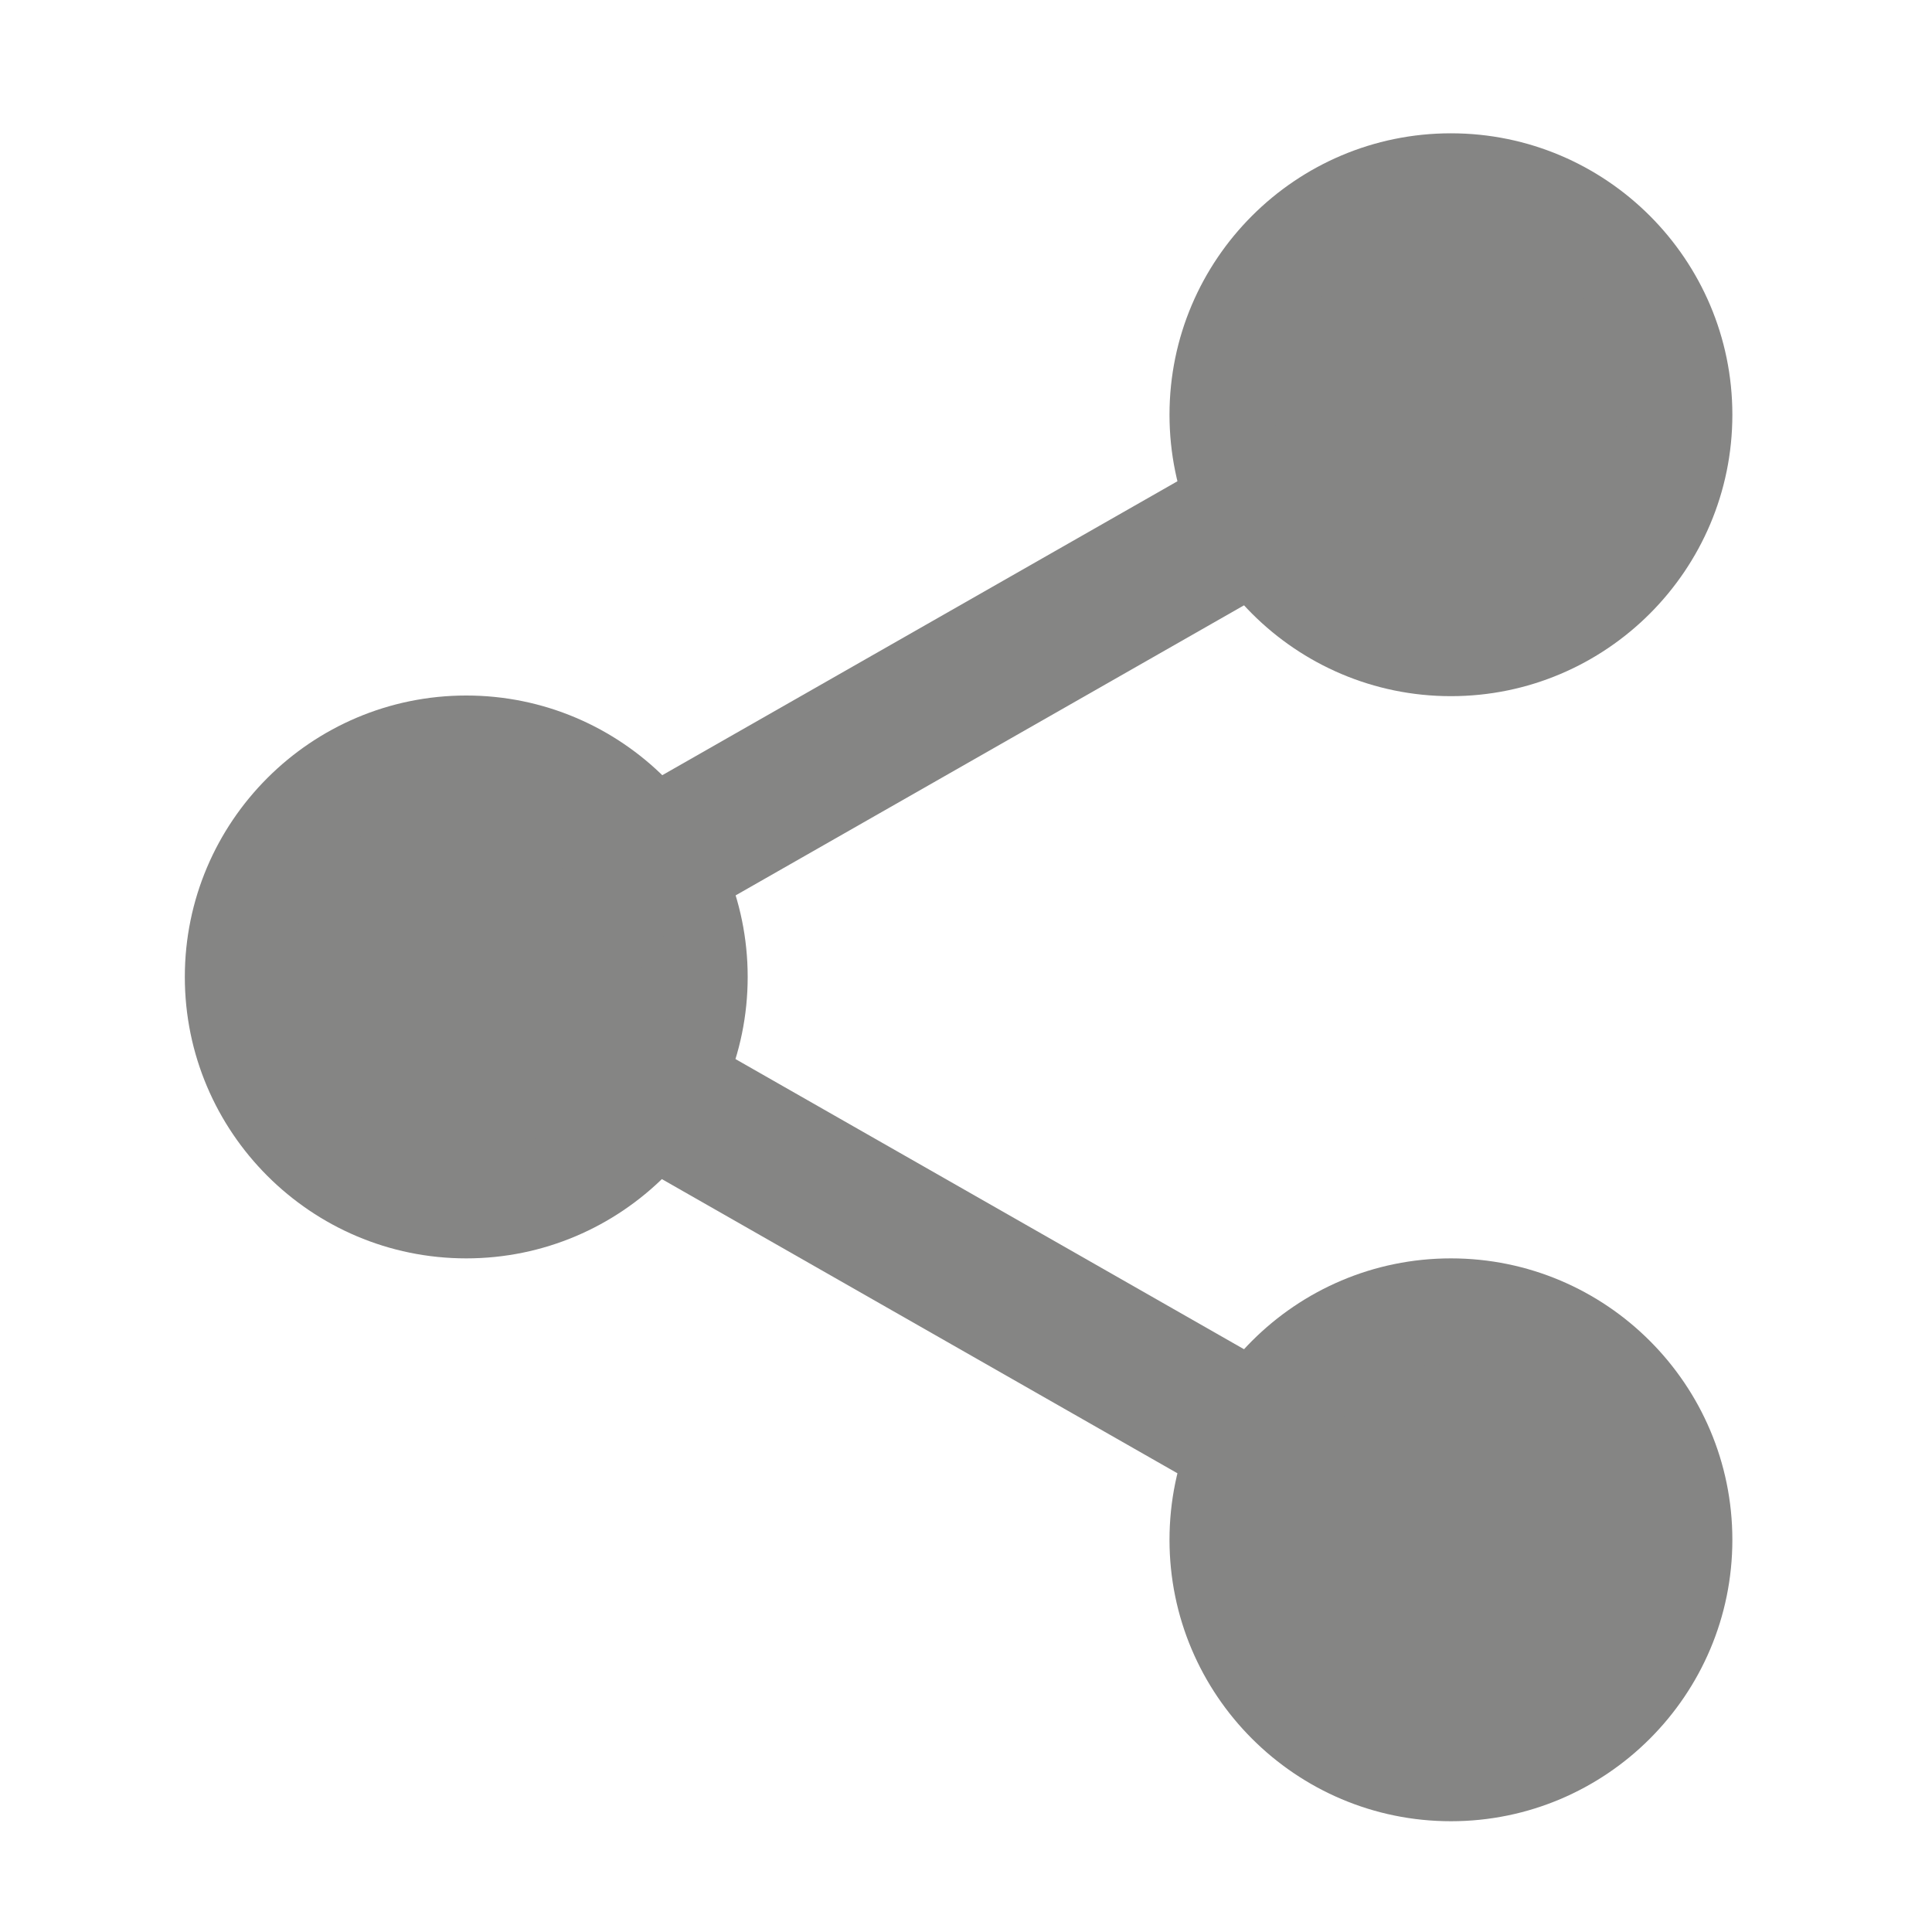 <?xml version="1.0" encoding="utf-8"?>
<!-- Generator: Adobe Illustrator 24.0.1, SVG Export Plug-In . SVG Version: 6.00 Build 0)  -->
<svg version="1.1" id="Layer_1" xmlns="http://www.w3.org/2000/svg" xmlns:xlink="http://www.w3.org/1999/xlink" x="0px" y="0px"
	 viewBox="0 0 300 300" style="enable-background:new 0 0 300 300;" xml:space="preserve">
<style type="text/css">
	.st0{fill:#858584;}
</style>
<path class="st0" d="M260.8,64.4c0,19.6-15.9,35.5-35.5,35.5S189.8,84,189.8,64.4c0-19.6,15.9-35.5,35.5-35.5S260.8,44.8,260.8,64.4
	z"/>
<path class="st0" d="M225.3,108.1c-24.1,0-43.7-19.6-43.7-43.7c0-24.1,19.6-43.7,43.7-43.7S269,40.3,269,64.4
	C269,88.5,249.4,108.1,225.3,108.1z M225.3,37.1c-15.1,0-27.3,12.3-27.3,27.3c0,15.1,12.2,27.3,27.3,27.3s27.3-12.3,27.3-27.3
	C252.6,49.3,240.4,37.1,225.3,37.1z"/>
<path class="st0" d="M260.8,239.1c0,19.6-15.9,35.5-35.5,35.5s-35.5-15.9-35.5-35.5c0-19.6,15.9-35.5,35.5-35.5
	S260.8,219.5,260.8,239.1z"/>
<path class="st0" d="M225.3,282.8c-24.1,0-43.7-19.6-43.7-43.7c0-24.1,19.6-43.7,43.7-43.7S269,215,269,239.1
	C269,263.2,249.4,282.8,225.3,282.8z M225.3,211.8c-15.1,0-27.3,12.3-27.3,27.3c0,15,12.2,27.3,27.3,27.3s27.3-12.3,27.3-27.3
	C252.6,224.1,240.4,211.8,225.3,211.8z"/>
<path class="st0" d="M107.9,151.7c0,19.6-15.9,35.5-35.5,35.5c-19.6,0-35.5-15.9-35.5-35.5s15.9-35.5,35.5-35.5
	C92,116.2,107.9,132.1,107.9,151.7z"/>
<path class="st0" d="M72.4,195.4c-24.1,0-43.7-19.6-43.7-43.7s19.6-43.7,43.7-43.7c24.1,0,43.7,19.6,43.7,43.7
	S96.5,195.4,72.4,195.4z M72.4,124.4c-15.1,0-27.3,12.3-27.3,27.3S57.3,179,72.4,179c15.1,0,27.3-12.3,27.3-27.3
	S87.5,124.4,72.4,124.4z"/>
<path class="st0" d="M98.2,146.5c-3.8,0-7.5-2-9.5-5.5c-3-5.2-1.1-11.9,4.1-14.9l101.3-57.8c5.2-3,11.9-1.2,14.9,4.1
	c3,5.2,1.1,11.9-4.1,14.9l-101.3,57.8C101.9,146,100,146.5,98.2,146.5z"/>
<path class="st0" d="M199.5,236.6c-1.8,0-3.7-0.5-5.4-1.4L92.8,177.4c-5.2-3-7.1-9.7-4.1-14.9c3-5.2,9.7-7.1,14.9-4.1l101.3,57.8
	c5.2,3,7.1,9.7,4.1,14.9C207,234.6,203.3,236.6,199.5,236.6z"/>
</svg>
